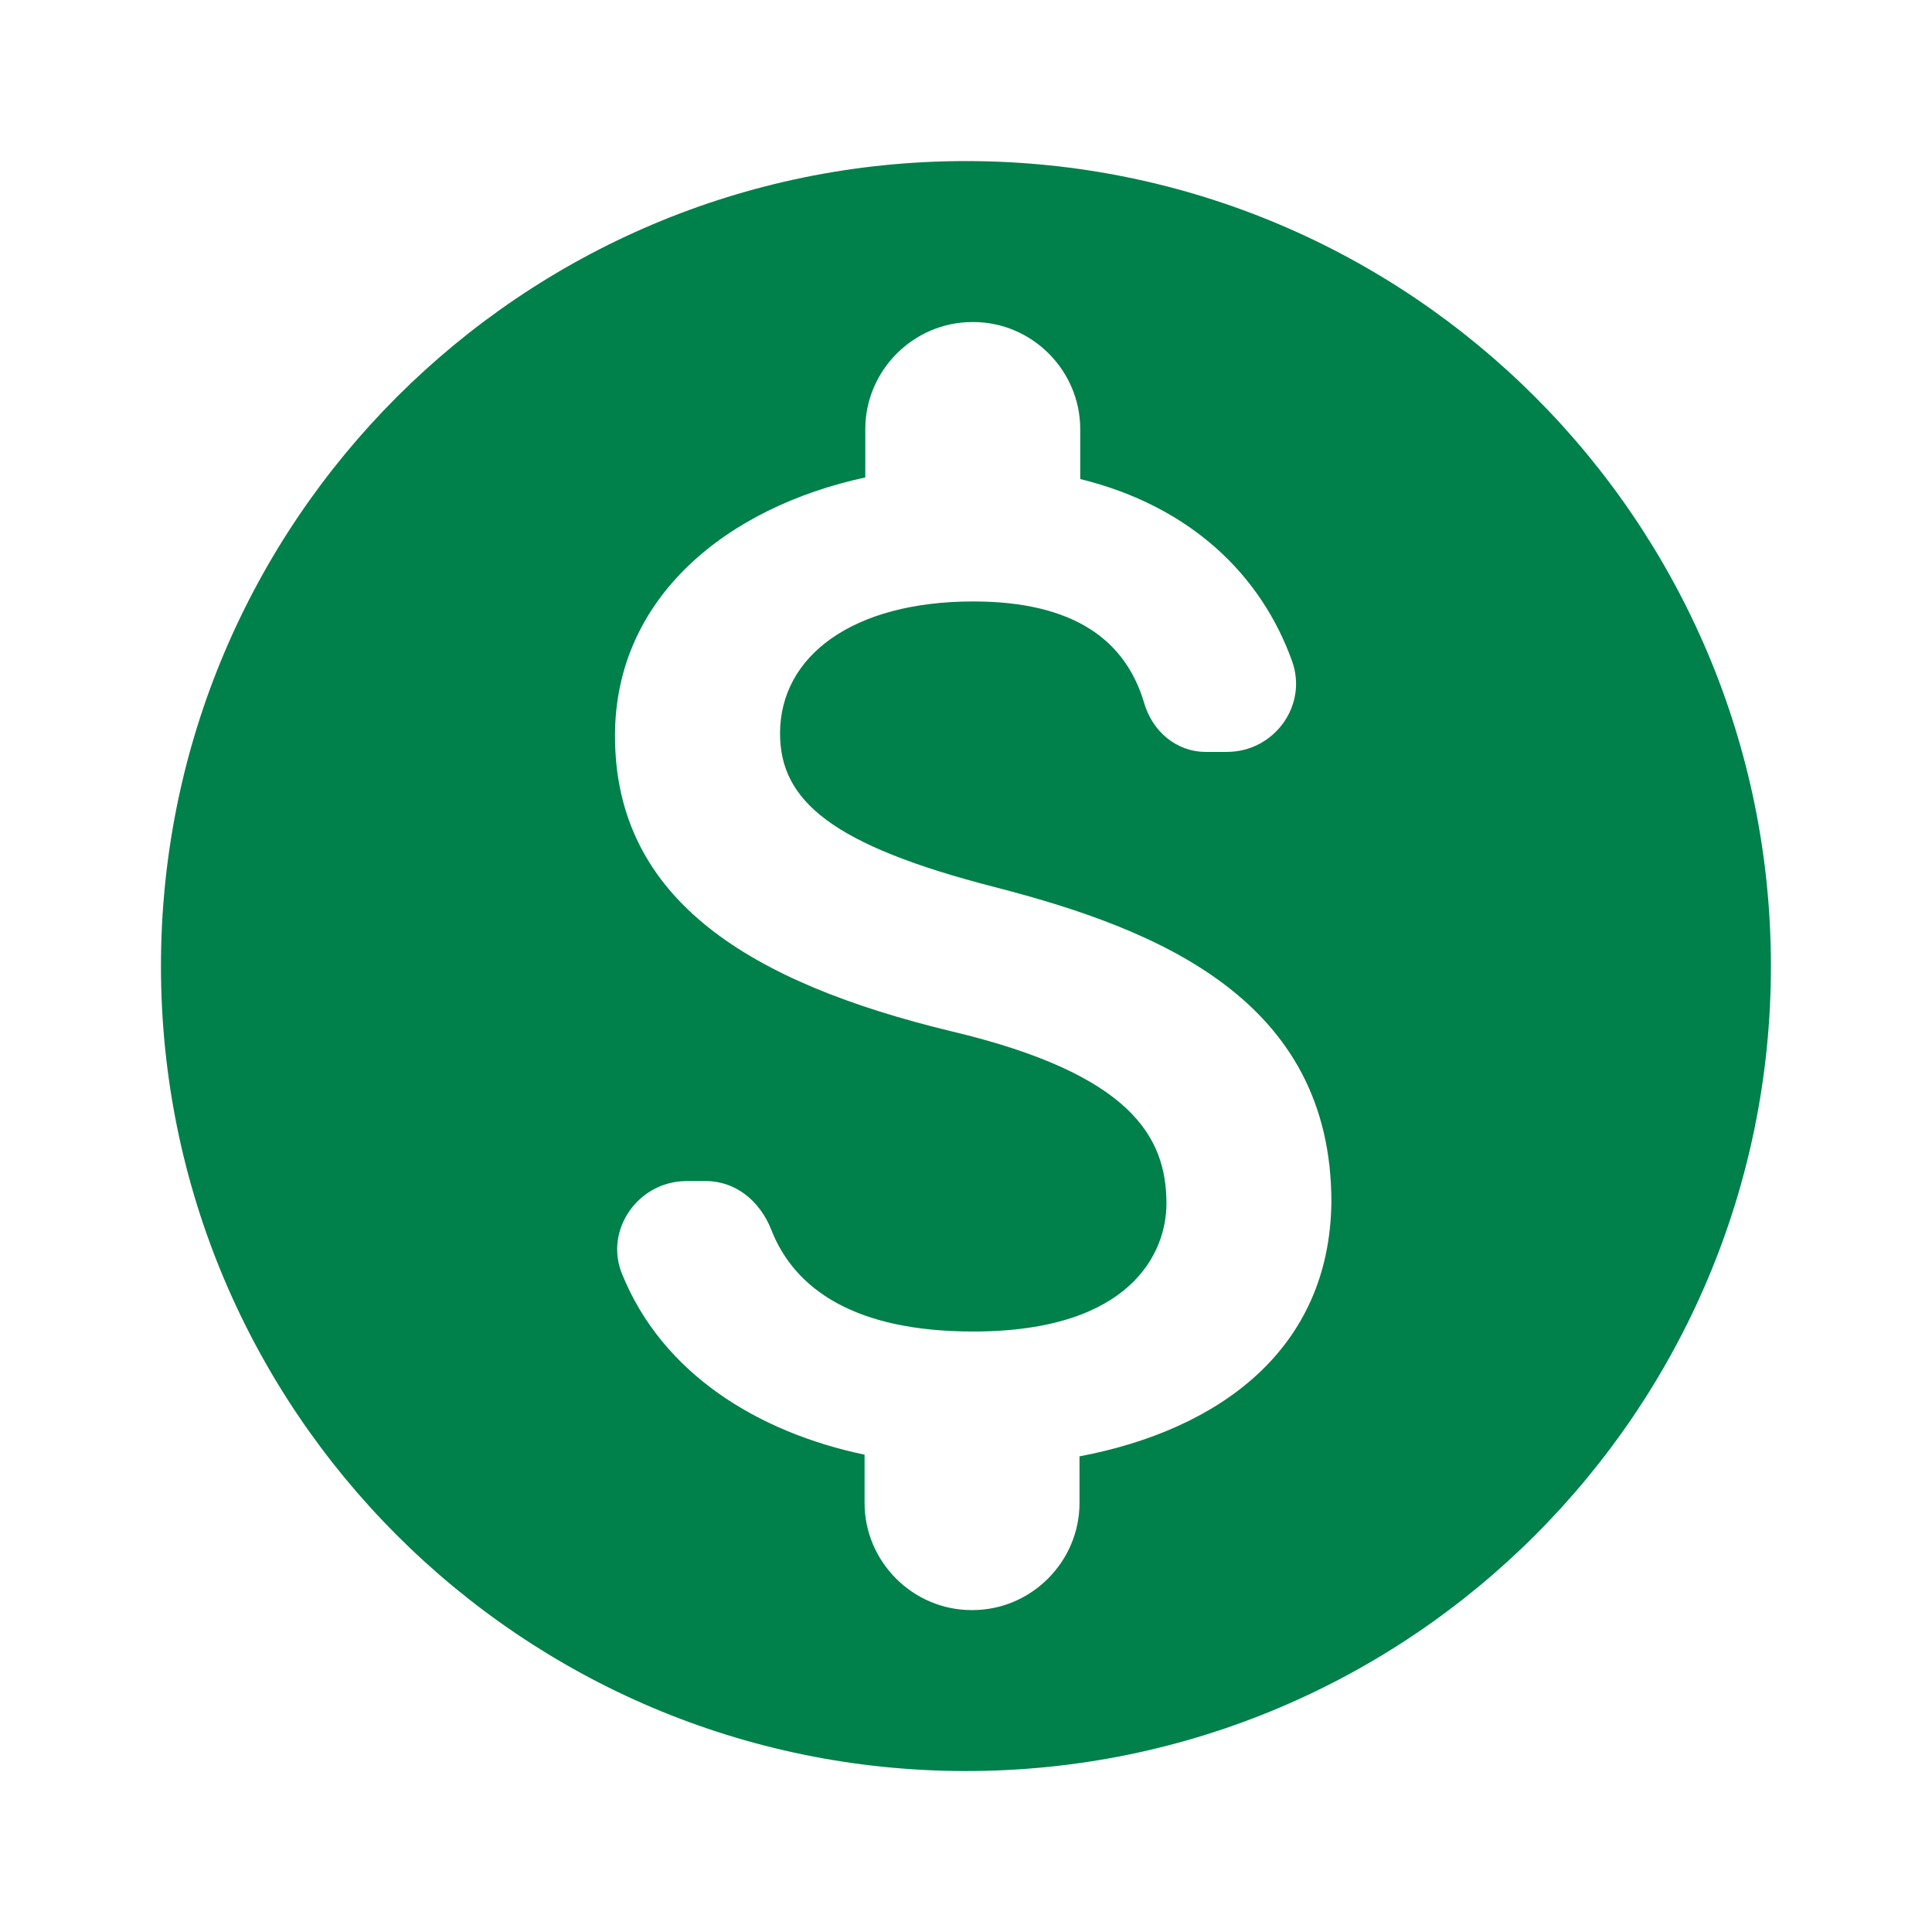 <svg width="16" height="16" viewBox="0 0 16 16" fill="none" xmlns="http://www.w3.org/2000/svg">
<g clip-path="url(#clip0_5931_30182)">
<path d="M8 1.334C4.32 1.334 1.333 4.321 1.333 8.001C1.333 11.681 4.32 14.667 8 14.667C11.68 14.667 14.666 11.681 14.666 8.001C14.666 4.321 11.68 1.334 8 1.334ZM8.94 12.061V12.447C8.94 12.934 8.54 13.334 8.053 13.334H8.046C7.56 13.334 7.16 12.934 7.16 12.447V12.047C6.273 11.861 5.486 11.374 5.153 10.554C5 10.187 5.286 9.781 5.686 9.781H5.846C6.093 9.781 6.293 9.947 6.386 10.181C6.58 10.681 7.086 11.027 8.06 11.027C9.366 11.027 9.66 10.374 9.66 9.967C9.66 9.414 9.366 8.894 7.88 8.541C6.226 8.141 5.093 7.461 5.093 6.094C5.093 4.947 6.02 4.201 7.166 3.954V3.554C7.166 3.067 7.566 2.667 8.053 2.667H8.06C8.546 2.667 8.946 3.067 8.946 3.554V3.967C9.866 4.194 10.446 4.767 10.7 5.474C10.833 5.841 10.553 6.227 10.16 6.227H9.986C9.74 6.227 9.54 6.054 9.473 5.814C9.32 5.307 8.9 4.981 8.06 4.981C7.06 4.981 6.46 5.434 6.46 6.074C6.46 6.634 6.893 7.001 8.24 7.347C9.586 7.694 11.026 8.274 11.026 9.954C11.013 11.174 10.1 11.841 8.94 12.061Z" fill="#00804A"/>
</g>
<defs>
<clipPath id="clip0_5931_30182">
<rect width="16" height="16" fill="white"/>
</clipPath>
</defs>
</svg>
